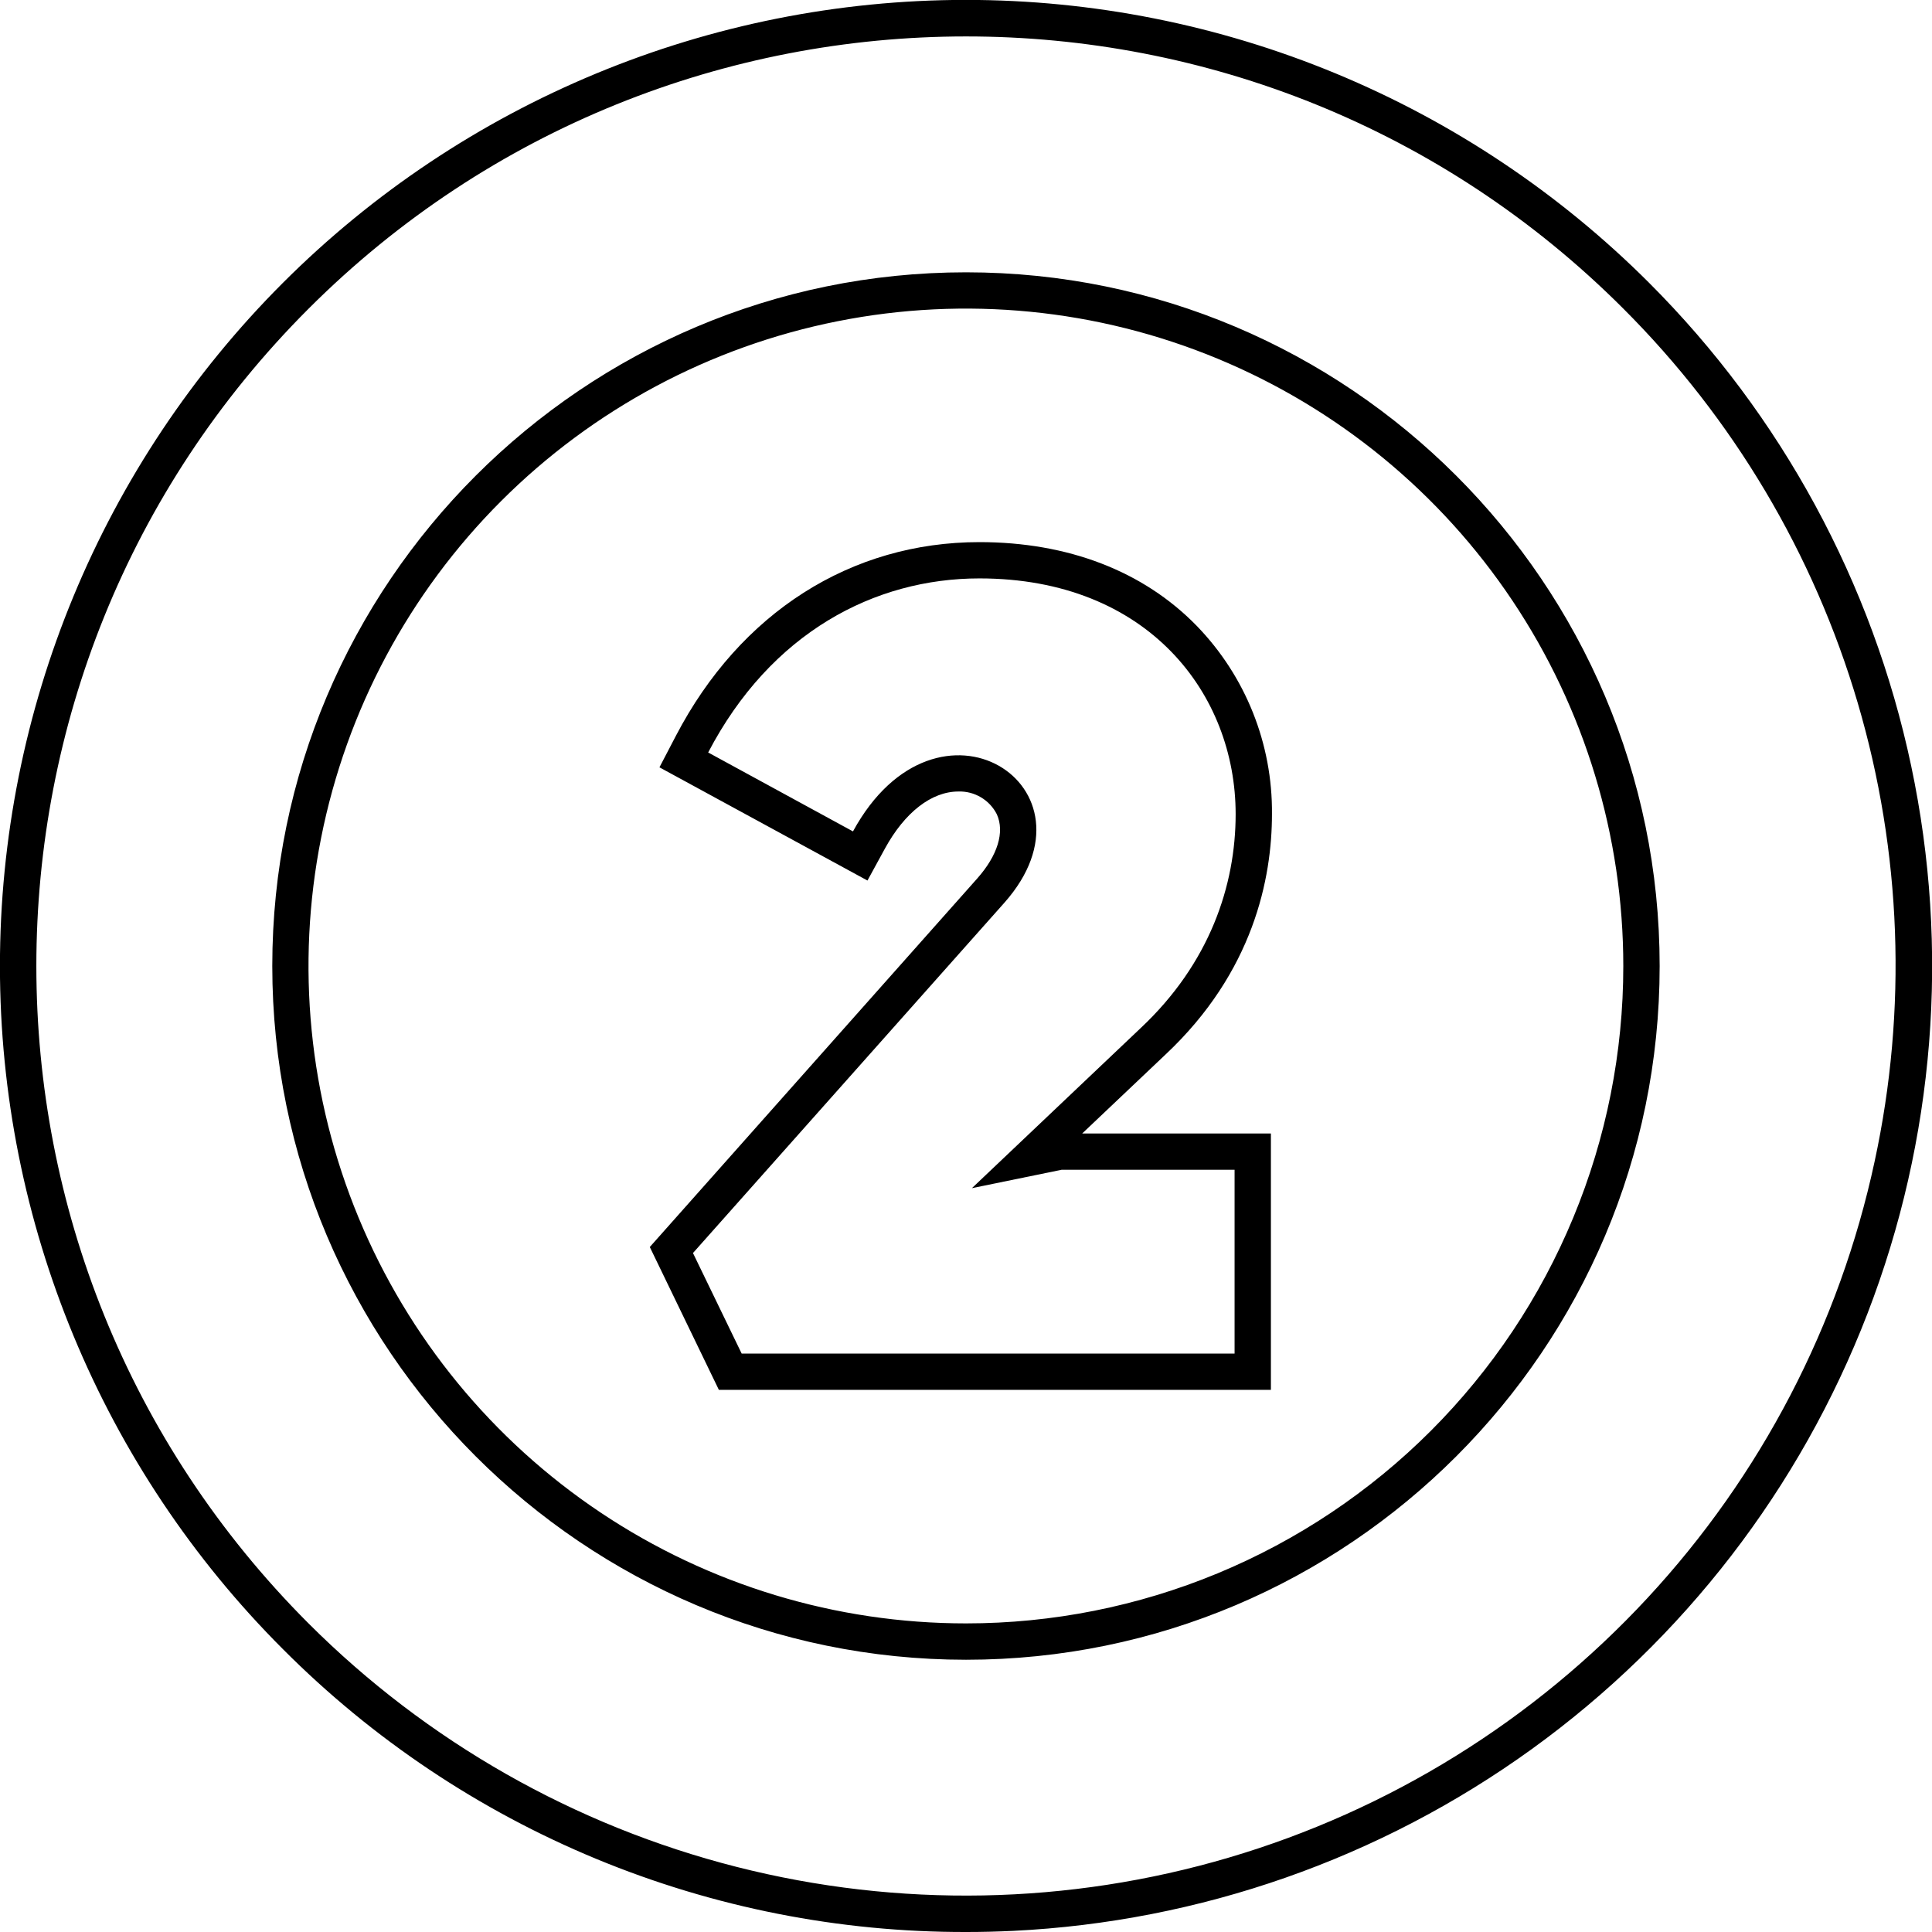 <?xml version="1.0" encoding="UTF-8"?> <svg xmlns="http://www.w3.org/2000/svg" width="60" height="60" viewBox="0 0 60 60" fill="none"><path d="M51.212 8.781C48.425 5.995 45.117 3.786 41.477 2.279C37.836 0.772 33.935 -0.003 29.995 -0.003C22.038 -0.001 14.407 3.161 8.781 8.789C3.156 14.417 -0.003 22.049 -0.002 30.006C-0 37.963 3.162 45.594 8.79 51.219C11.572 54.011 14.879 56.224 18.521 57.731C22.163 59.238 26.067 60.009 30.009 60C30.491 60 30.98 59.988 31.463 59.965C37.266 59.682 42.862 57.721 47.572 54.319C52.282 50.916 55.902 46.22 57.994 40.799C60.085 35.379 60.557 29.468 59.353 23.784C58.15 18.1 55.321 12.888 51.212 8.781ZM58.218 36.07C57.127 41.144 54.688 45.829 51.159 49.633C47.63 53.438 43.141 56.221 38.164 57.689C33.187 59.158 27.906 59.258 22.876 57.978C17.847 56.699 13.256 54.088 9.585 50.42C-1.689 39.141 -1.689 20.859 9.581 9.589C20.851 -1.681 39.141 -1.691 50.408 9.579C53.823 12.988 56.328 17.199 57.693 21.828C59.057 26.457 59.238 31.354 58.218 36.07ZM30.001 8.457C18.12 8.457 8.456 18.122 8.456 30C8.456 41.878 18.12 51.545 30.001 51.545C41.881 51.545 51.542 41.88 51.542 30C51.542 18.119 41.878 8.457 30.001 8.457ZM30.001 50.416C25.962 50.417 22.015 49.22 18.657 46.977C15.299 44.734 12.682 41.546 11.136 37.815C9.59 34.085 9.185 29.98 9.973 26.019C10.76 22.058 12.704 18.42 15.559 15.565C18.414 12.709 22.052 10.764 26.013 9.976C29.973 9.188 34.078 9.592 37.809 11.137C41.54 12.682 44.729 15.299 46.972 18.657C49.216 22.014 50.413 25.962 50.413 30C50.414 32.681 49.886 35.336 48.86 37.812C47.835 40.289 46.331 42.54 44.436 44.436C42.54 46.332 40.29 47.836 37.813 48.862C35.336 49.888 32.682 50.416 30.001 50.416Z" fill="black"></path><path d="M36.192 32.753C38.927 30.189 39.502 27.275 39.502 25.282C39.522 23.102 38.683 21.002 37.166 19.437C35.508 17.735 33.164 16.836 30.418 16.836C26.423 16.836 22.989 19.026 20.993 22.847L20.48 23.83L26.94 27.346L27.48 26.357C28.096 25.228 28.929 24.581 29.765 24.581C30.011 24.573 30.254 24.636 30.465 24.762C30.677 24.887 30.848 25.071 30.959 25.291C31.206 25.841 30.983 26.567 30.348 27.283L20.18 38.727L22.325 43.163H39.469V35.201H33.609L36.192 32.753ZM38.341 36.328V42.036H23.033L21.521 38.914L31.191 28.036C34.379 24.443 29.109 21.019 26.49 25.82L21.993 23.369C23.939 19.642 27.163 17.963 30.418 17.963C35.656 17.963 38.374 21.555 38.374 25.282C38.374 27.498 37.569 29.917 35.421 31.931L30.184 36.899L32.971 36.328H38.341Z" fill="black"></path></svg> 